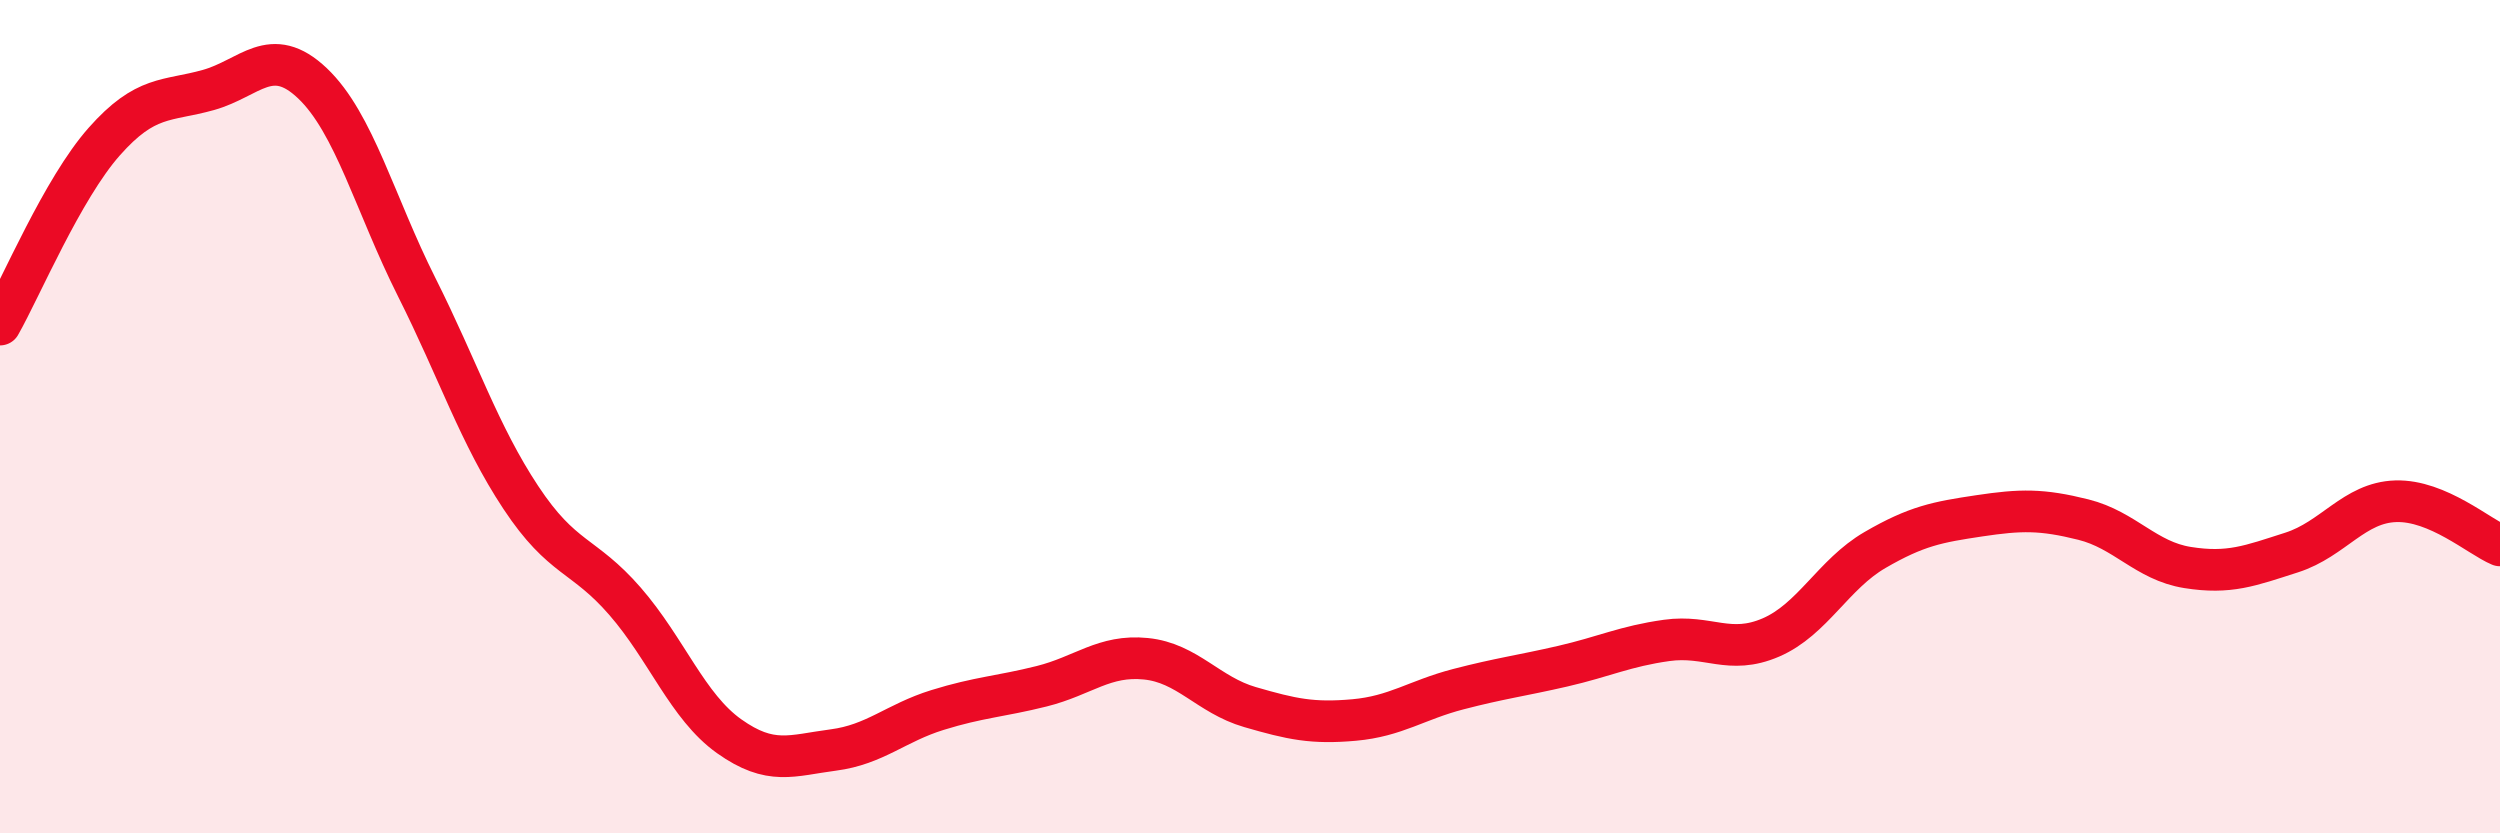 
    <svg width="60" height="20" viewBox="0 0 60 20" xmlns="http://www.w3.org/2000/svg">
      <path
        d="M 0,7.79 C 0.5,6.91 1.5,4.53 2.5,3.4 C 3.5,2.27 4,2.44 5,2.16 C 6,1.88 6.5,1.05 7.5,2 C 8.5,2.95 9,4.9 10,6.89 C 11,8.88 11.5,10.43 12.5,11.94 C 13.5,13.45 14,13.28 15,14.43 C 16,15.58 16.5,16.96 17.5,17.67 C 18.5,18.38 19,18.13 20,18 C 21,17.87 21.5,17.35 22.5,17.04 C 23.5,16.73 24,16.72 25,16.47 C 26,16.22 26.5,15.71 27.5,15.81 C 28.5,15.91 29,16.68 30,16.97 C 31,17.26 31.5,17.37 32.5,17.28 C 33.5,17.19 34,16.8 35,16.54 C 36,16.28 36.5,16.22 37.5,15.99 C 38.5,15.76 39,15.51 40,15.37 C 41,15.23 41.5,15.73 42.5,15.3 C 43.5,14.87 44,13.78 45,13.2 C 46,12.62 46.5,12.53 47.5,12.38 C 48.5,12.23 49,12.22 50,12.47 C 51,12.72 51.5,13.46 52.5,13.62 C 53.5,13.78 54,13.58 55,13.26 C 56,12.94 56.5,12.06 57.5,12.03 C 58.5,12 59.5,12.88 60,13.09L60 20L0 20Z"
        fill="#EB0A25"
        opacity="0.1"
        stroke-linecap="round"
        stroke-linejoin="round"
      />
      <path
        d="M 0,7.79 C 0.5,6.91 1.5,4.53 2.5,3.4 C 3.5,2.27 4,2.44 5,2.16 C 6,1.88 6.5,1.05 7.5,2 C 8.5,2.95 9,4.9 10,6.89 C 11,8.88 11.5,10.43 12.5,11.94 C 13.5,13.45 14,13.28 15,14.43 C 16,15.58 16.5,16.96 17.5,17.67 C 18.5,18.38 19,18.13 20,18 C 21,17.87 21.5,17.35 22.5,17.04 C 23.5,16.73 24,16.72 25,16.47 C 26,16.22 26.5,15.71 27.5,15.81 C 28.5,15.91 29,16.68 30,16.97 C 31,17.26 31.5,17.37 32.5,17.28 C 33.5,17.19 34,16.8 35,16.54 C 36,16.28 36.5,16.22 37.5,15.99 C 38.5,15.76 39,15.51 40,15.37 C 41,15.23 41.5,15.73 42.5,15.3 C 43.5,14.87 44,13.78 45,13.2 C 46,12.62 46.5,12.53 47.5,12.38 C 48.5,12.23 49,12.22 50,12.47 C 51,12.72 51.5,13.46 52.5,13.62 C 53.5,13.78 54,13.58 55,13.26 C 56,12.94 56.5,12.06 57.5,12.03 C 58.5,12 59.5,12.88 60,13.09"
        stroke="#EB0A25"
        stroke-width="1"
        fill="none"
        stroke-linecap="round"
        stroke-linejoin="round"
      />
    </svg>
  